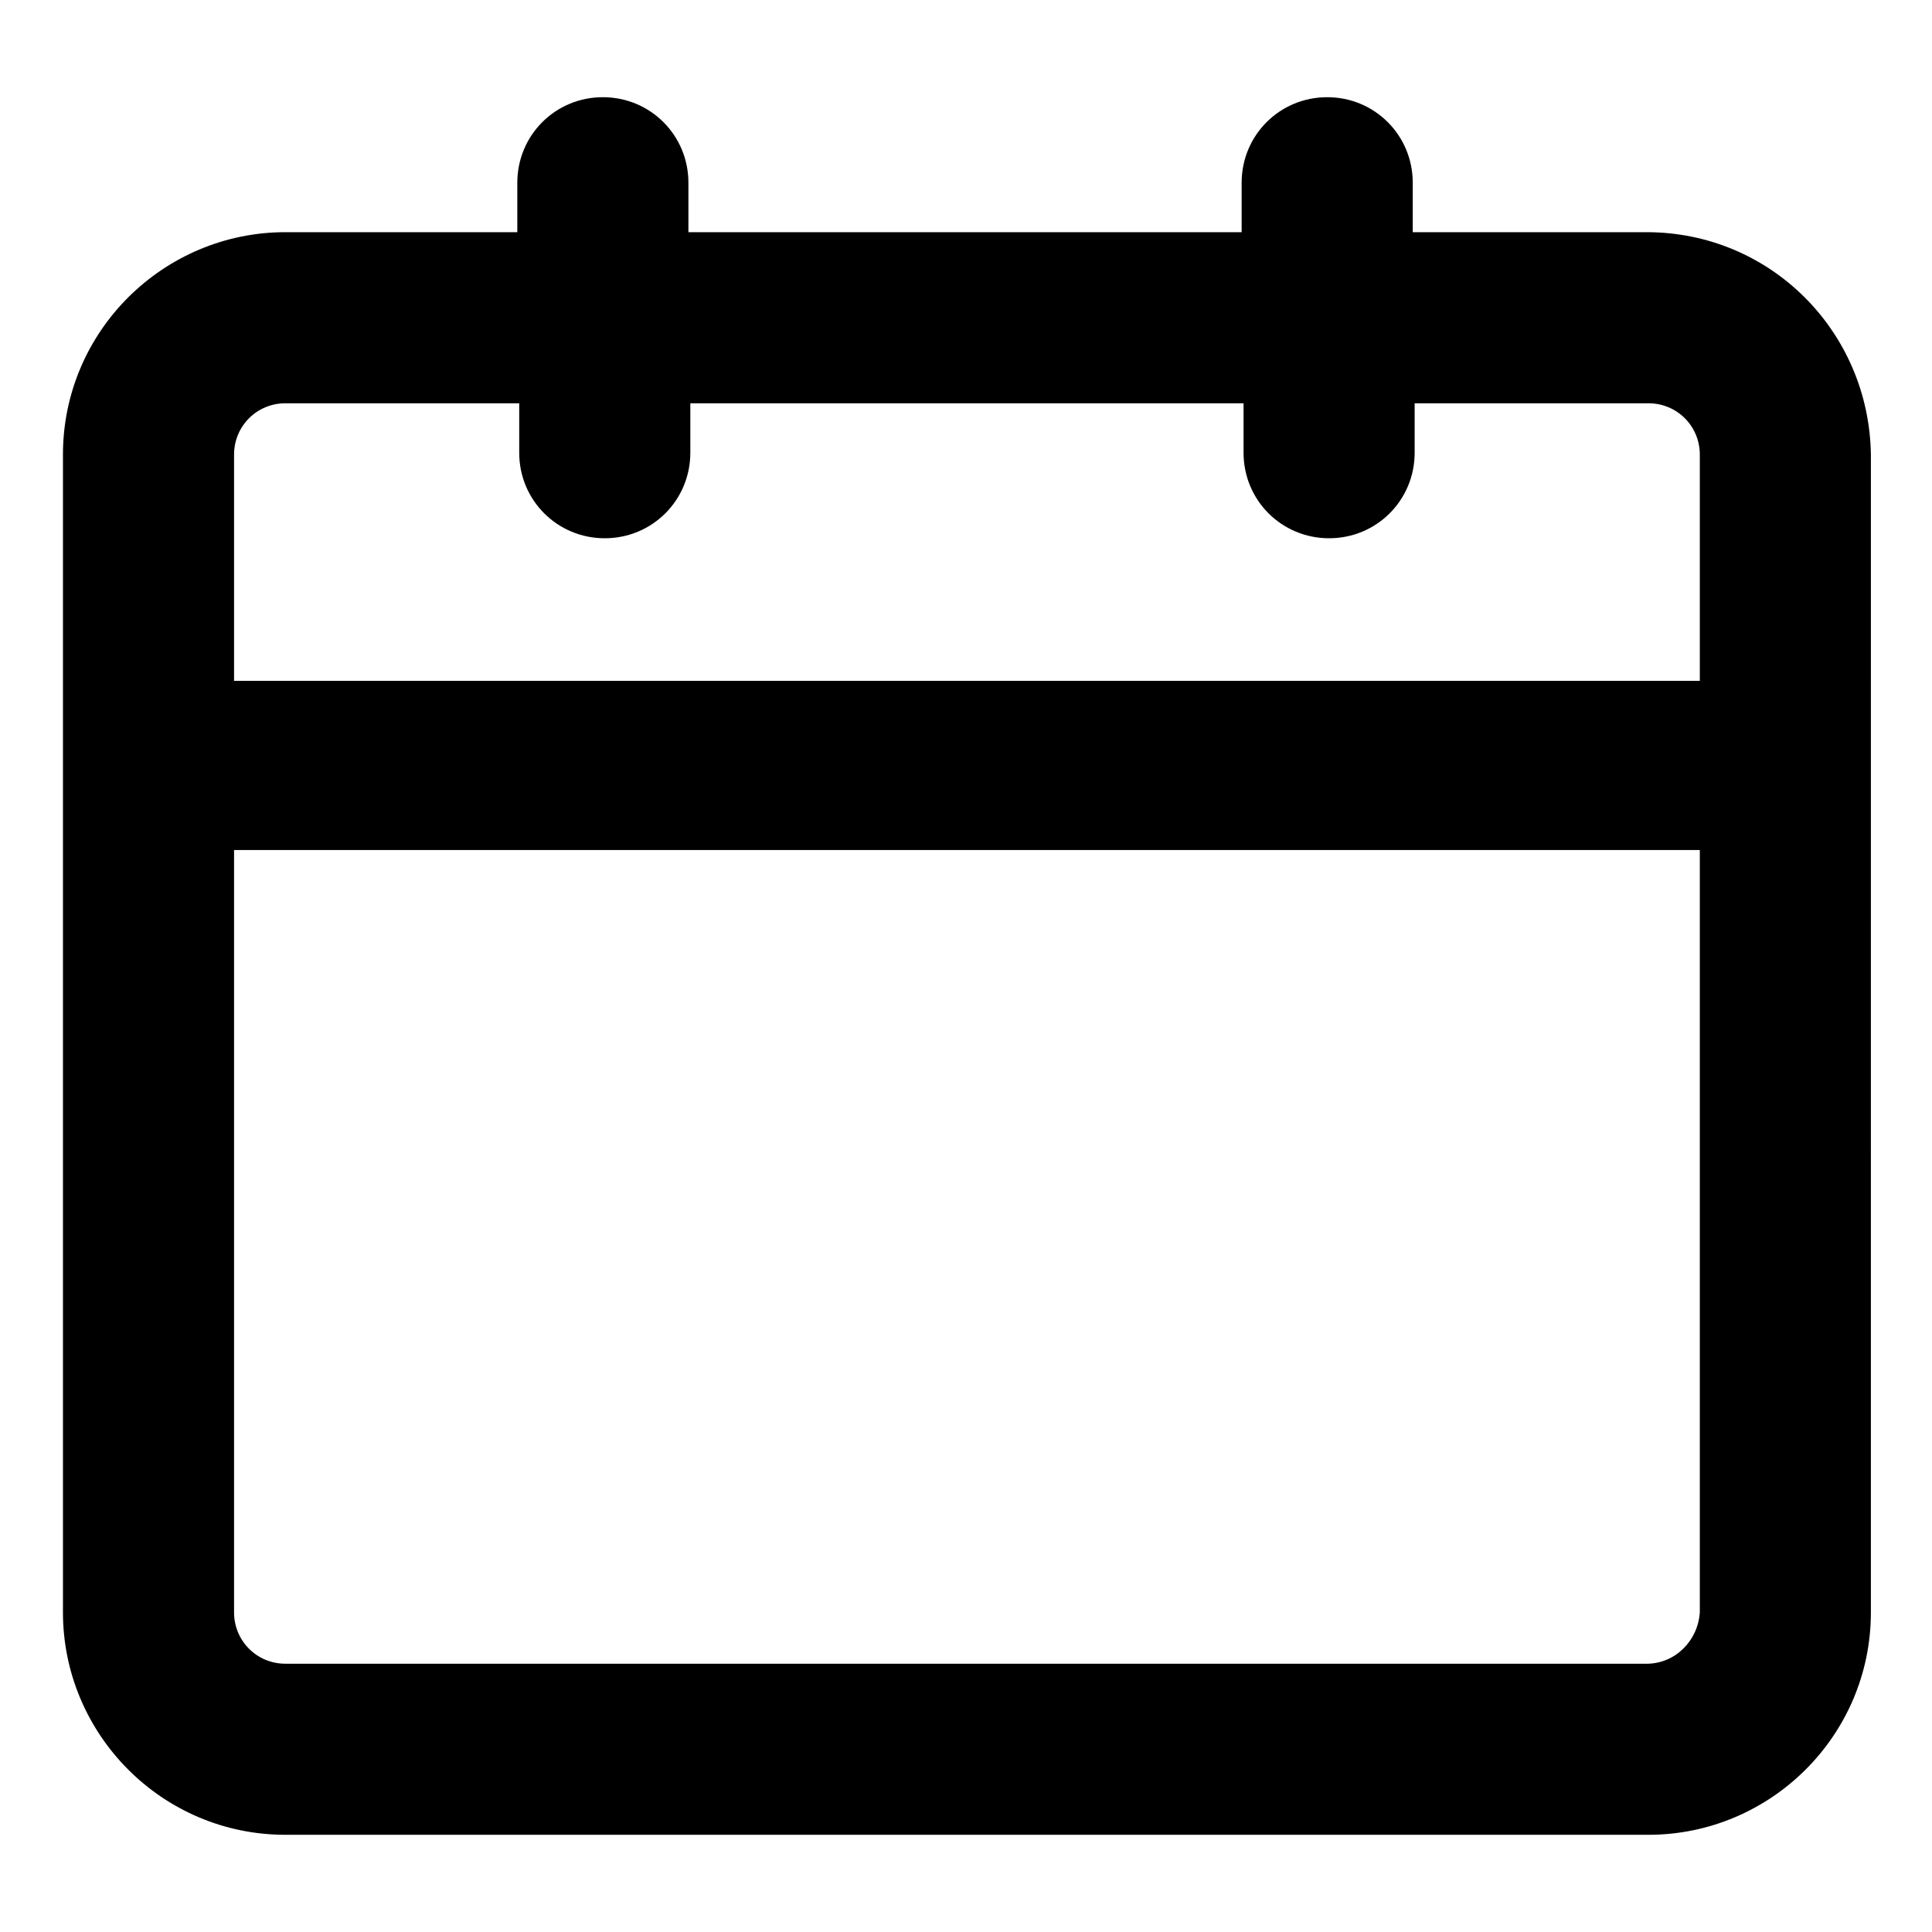 <?xml version="1.0" encoding="UTF-8"?>
<!-- Uploaded to: SVG Repo, www.svgrepo.com, Generator: SVG Repo Mixer Tools -->
<svg fill="#000000" width="800px" height="800px" version="1.1" viewBox="144 144 512 512" xmlns="http://www.w3.org/2000/svg">
 <path d="m580.36 205.53h-61.969v-13.098c0-12.594-10.078-22.672-22.672-22.672s-22.672 10.078-22.672 22.672v13.098h-146.61v-13.098c0-12.594-10.078-22.672-22.672-22.672s-22.672 10.078-22.672 22.672v13.098h-61.465c-32.242 0-58.945 26.199-58.945 58.945v306.82c0 32.242 26.199 58.945 58.945 58.945h361.23c32.242 0 58.945-26.199 58.945-58.945l0.004-306.82c-0.504-32.746-26.703-58.945-59.449-58.945zm-360.73 45.344h61.969v13.098c0 12.594 10.078 22.672 22.672 22.672s22.672-10.078 22.672-22.672v-13.098h146.61v13.098c0 12.594 10.078 22.672 22.672 22.672s22.672-10.078 22.672-22.672v-13.098h61.969c7.559 0 13.602 6.047 13.602 13.602v59.953h-388.44v-59.953c0-7.555 6.047-13.602 13.602-13.602zm360.73 334.03h-360.73c-7.559 0-13.602-6.047-13.602-13.602v-202.03h388.44v202.03c-0.504 7.559-6.551 13.605-14.105 13.605z"/>
</svg>